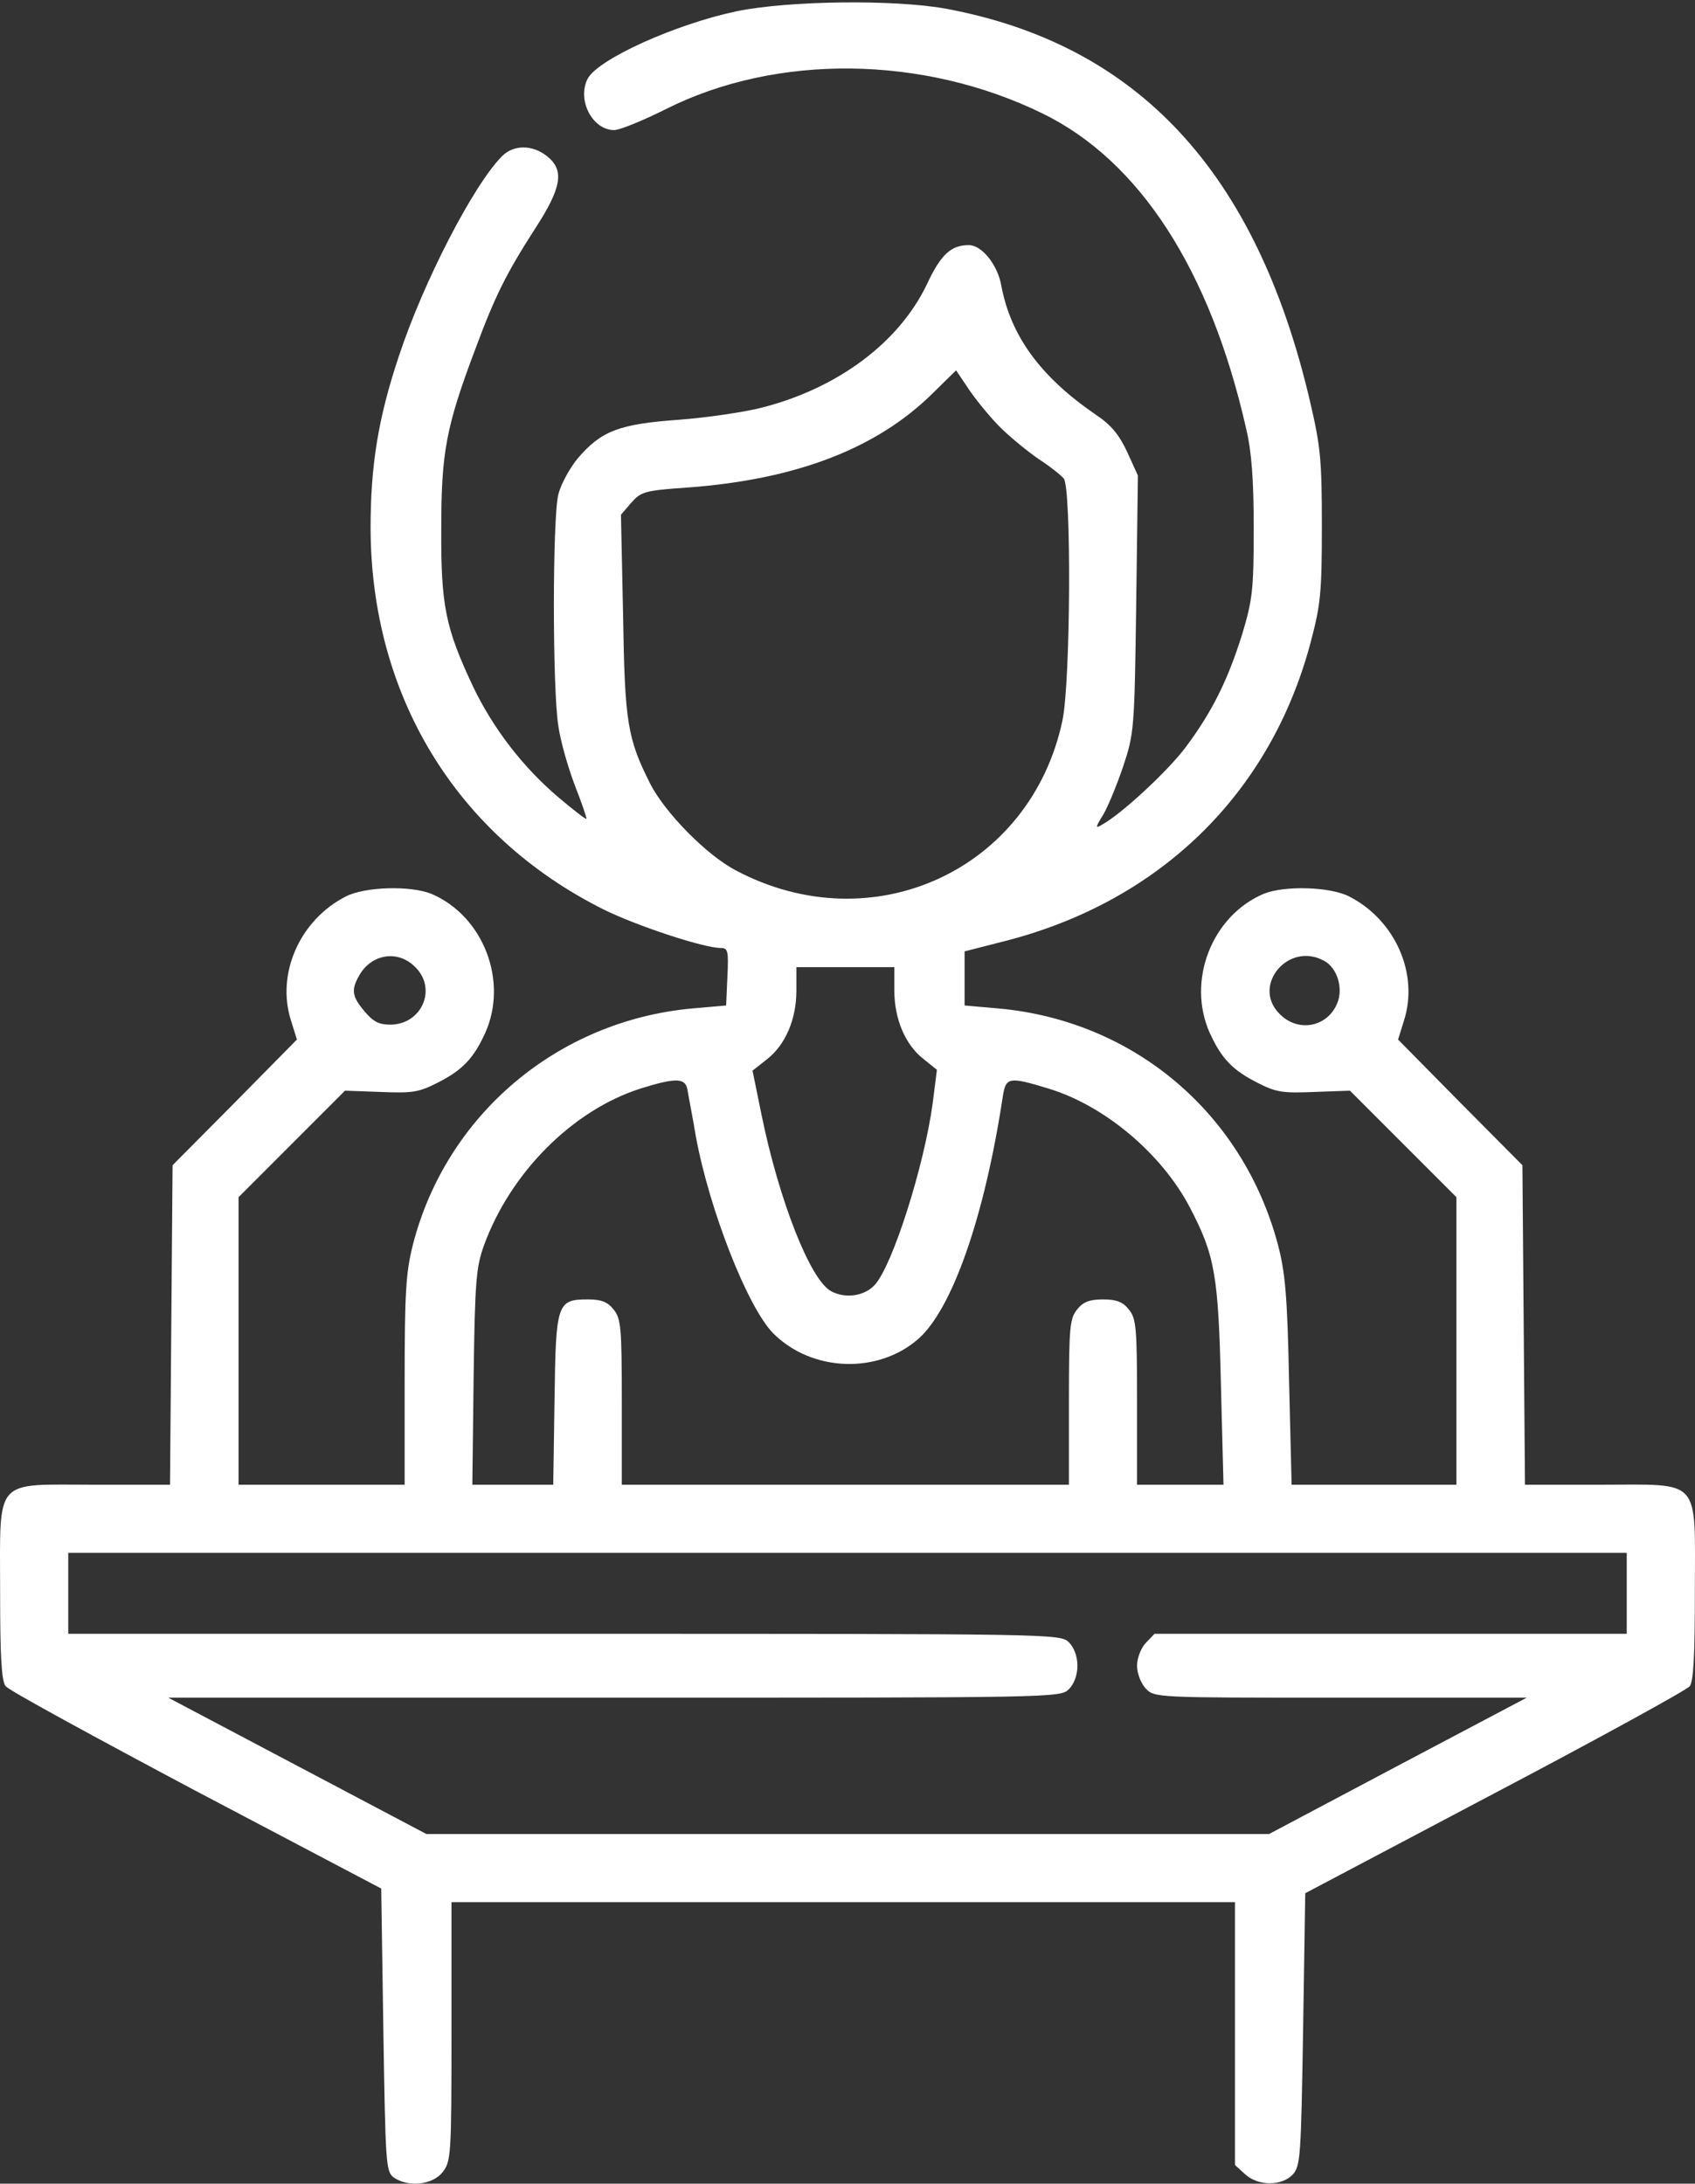 <?xml version="1.0" encoding="UTF-8"?> <svg xmlns="http://www.w3.org/2000/svg" width="615" height="792" viewBox="0 0 615 792" fill="none"><rect x="0" y="0" width="615" height="792" fill="#333333" stroke="none"/> <path d="M267.327 4.077C245.233 8.712 217.114 21.381 213.252 28.488C209.235 36.213 214.951 47.183 222.831 47.183C224.839 47.183 233.182 43.784 241.525 39.612C281.695 19.372 334.998 19.991 378.258 41.157C413.484 58.307 439.131 98.013 452.11 155.333C454.118 163.676 454.891 173.873 454.891 191.641C454.891 214.043 454.427 217.597 450.719 229.957C445.466 246.797 439.749 258.23 430.17 271.054C423.527 279.86 406.841 295.31 399.734 299.173C397.416 300.563 397.416 300.1 400.197 295.619C401.897 292.838 405.141 284.959 407.459 278.161C411.476 266.11 411.63 264.874 412.248 219.142L412.866 172.482L409.004 163.985C406.068 157.65 403.133 154.097 397.571 150.389C377.486 136.638 366.671 121.806 363.272 103.421C361.881 95.85 356.165 88.898 351.53 88.898C345.041 88.898 341.333 92.297 336.234 103.266C326.192 124.124 304.253 140.655 276.751 147.762C270.262 149.462 256.512 151.47 246.315 152.243C224.685 153.788 218.196 156.26 209.698 166.148C206.763 169.701 203.518 175.573 202.591 179.281C200.428 187.933 200.428 250.042 202.591 263.329C203.364 268.891 206.145 278.47 208.617 284.959C211.089 291.293 212.943 296.701 212.788 297.01C212.479 297.164 207.999 293.765 202.746 289.285C189.768 278.315 178.953 264.256 171.691 249.115C161.649 227.794 159.949 219.76 160.104 191.641C160.104 164.139 161.803 154.869 172.464 126.596C179.571 107.438 183.742 99.095 194.094 83.027C203.827 68.04 204.909 61.706 198.42 56.607C193.167 52.436 186.369 52.436 182.197 56.607C171.846 66.959 153.615 102.185 144.654 129.377C137.237 151.625 134.456 168.774 134.456 191.486C134.611 252.359 165.511 303.035 218.814 329.764C230.556 335.635 255.276 343.824 261.456 343.824C264.082 343.824 264.391 344.751 263.928 354.175L263.464 364.681L251.104 365.763C202.282 370.243 161.803 404.388 149.752 451.665C147.28 461.553 146.817 468.814 146.817 500.951V538.494H116.689H86.561V486.273V434.206L105.874 414.894L125.186 395.581L138.164 396.045C149.443 396.508 151.915 396.199 158.559 392.8C167.829 388.165 171.846 383.839 176.017 374.724C184.515 355.875 175.399 332.236 156.55 324.202C148.98 321.112 132.448 321.575 125.495 325.129C108.809 333.627 100.157 353.094 105.565 370.089L107.728 377.041L85.171 399.907L62.614 422.619L62.15 480.556L61.687 538.494H34.186C-2.585 538.494 0.041 535.404 0.041 577.274C0.041 600.294 0.505 609.719 2.05 611.573C2.977 612.963 34.186 629.958 71.111 649.58L138.319 684.961L139.091 736.255C139.864 784.768 140.018 787.549 142.8 789.712C148.053 793.42 156.859 792.493 160.567 787.858C163.657 783.841 163.812 781.987 163.812 736.873V689.905H305.952H448.092V737.491V785.231L451.646 788.476C456.436 792.957 465.088 792.957 469.105 788.63C471.886 785.54 472.04 781.832 472.813 735.946L473.585 686.66L542.338 650.353C580.19 630.422 612.018 612.963 613.099 611.573C614.49 609.719 614.953 600.14 614.953 577.119C614.953 535.404 617.734 538.494 580.499 538.494H553.307L552.844 480.556L552.38 422.619L529.823 399.907L507.266 377.041L509.429 370.089C514.837 353.094 506.185 333.627 489.499 325.129C482.546 321.575 466.015 321.112 458.444 324.202C439.595 332.236 430.479 355.875 438.977 374.724C443.148 383.839 447.165 388.165 456.436 392.8C463.079 396.199 465.551 396.508 476.83 396.045L489.808 395.581L509.12 414.894L528.433 434.206V486.273V538.494H498.46H468.641L467.714 500.951C467.096 470.05 466.324 461.553 463.697 451.51C451.028 403.77 411.476 370.243 362.345 365.763L349.985 364.681V354.793V345.06L363.89 341.506C420.437 327.292 460.762 288.203 475.439 233.356C479.147 219.451 479.611 215.279 479.611 190.868C479.611 166.611 479.147 161.976 475.285 145.445C455.818 62.324 412.866 16.128 343.187 3.15C324.338 -0.249 286.176 0.214 267.327 4.077ZM363.581 155.642C367.134 159.041 373.16 163.985 377.022 166.611C380.885 169.083 384.902 172.328 385.983 173.564C388.764 177.272 388.455 246.797 385.52 261.166C374.087 315.55 316.613 341.97 267.018 315.704C256.357 310.142 241.371 294.847 235.963 284.341C227.62 267.809 226.693 262.093 226.075 223.159L225.303 186.697L229.011 182.371C232.564 178.354 233.8 177.89 249.714 176.809C289.111 173.873 318.312 162.594 338.552 142.509L346.895 134.321L351.993 141.891C354.929 146.063 360.027 152.243 363.581 155.642ZM150.679 350.776C158.713 358.656 152.997 371.634 141.563 371.634C137.546 371.634 135.383 370.552 132.293 366.844C127.813 361.591 127.349 359.119 130.13 354.175C134.456 345.987 144.345 344.287 150.679 350.776ZM480.383 348.459C485.173 350.931 487.49 358.501 485.173 363.909C481.619 372.561 470.959 374.569 464.315 367.771C453.964 357.574 467.405 341.352 480.383 348.459ZM324.492 359.274C324.492 369.625 328.509 379.05 335.153 384.148L339.942 388.011L338.397 400.216C335.307 422.928 323.874 458.926 317.385 466.033C313.677 470.05 306.879 471.132 301.626 468.351C294.055 464.488 282.622 435.288 276.288 404.233L273.043 388.32L278.142 384.303C284.94 379.05 288.957 369.78 288.957 359.274V350.776H306.725H324.492V359.274ZM249.405 395.118C249.714 397.126 251.259 404.851 252.495 412.267C257.439 438.996 271.344 474.376 280.614 483.647C294.519 497.552 318.467 498.479 333.144 485.655C345.504 474.84 357.246 441.313 363.89 397.435C364.971 390.637 366.207 390.483 380.421 394.809C400.815 400.989 421.518 418.447 431.715 437.914C440.831 455.373 442.067 462.48 442.994 502.496L443.921 538.494H428.162H412.557V508.521C412.557 481.483 412.248 478.239 409.622 474.994C407.459 472.213 405.141 471.286 400.197 471.286C395.253 471.286 392.936 472.213 390.773 474.994C388.146 478.239 387.837 481.483 387.837 508.521V538.494H306.725H225.612V508.521C225.612 481.483 225.303 478.239 222.676 474.994C220.513 472.213 218.196 471.286 213.406 471.286C202.128 471.286 201.664 472.522 201.201 507.594L200.737 538.494H186.06H171.382L171.846 499.406C172.309 464.797 172.773 459.544 175.554 451.819C185.133 425.4 207.69 402.688 232.41 394.809C245.233 390.792 248.632 390.946 249.405 395.118ZM590.233 577.892V592.569H504.485H418.892L415.647 595.968C413.948 597.822 412.557 601.376 412.557 604.157C412.557 606.938 413.948 610.491 415.647 612.345C418.892 615.744 418.892 615.744 486.409 615.744H553.925L507.112 640.465L460.453 665.185H307.497H154.696L107.882 640.465L61.069 615.744H222.985C382.739 615.744 384.747 615.744 387.837 612.654C389.691 610.8 390.927 607.556 390.927 604.157C390.927 600.758 389.691 597.513 387.837 595.659C384.747 592.569 382.739 592.569 204.754 592.569H24.761V577.892V563.214H307.497H590.233V577.892Z" fill="white"></path> </svg> 